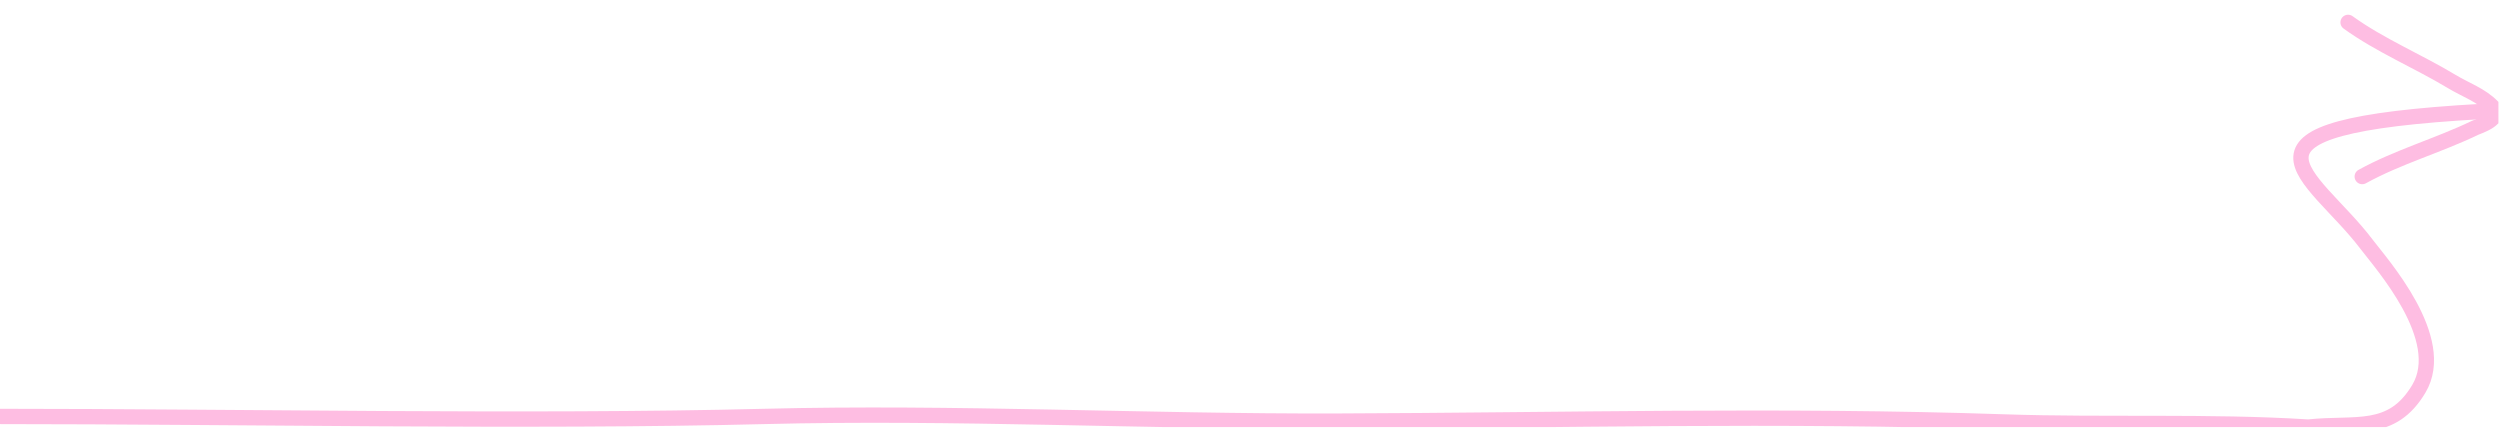 <?xml version="1.0" encoding="UTF-8"?> <svg xmlns="http://www.w3.org/2000/svg" width="653" height="112" viewBox="0 0 653 112" fill="none"><g clip-path="url(#clip0_473_2487)"><path d="M617.014 46.117C626.395 40.951 636.806 38.046 646.43 33.416C647.249 33.022 653.959 30.955 651.045 27.9C648.163 24.88 643.978 23.452 640.404 21.295C631.59 15.975 621.653 11.869 613.32 5.845" stroke="#FEBDE2" stroke-width="4" stroke-linecap="round"></path><path d="M0 108.775C61.165 108.775 138.464 110.325 199.616 108.775C249.199 107.518 299.502 110.156 349.12 109.997C407.887 109.809 464.958 108.237 523.706 110.219C549.552 111.091 577.107 109.934 602.919 111.553C615.262 110.219 624.72 113.435 631.803 101.552C639.586 88.496 622 68.9 618.122 63.772C604 45.099 576.5 33.099 648.5 29.099" stroke="#FEBDE2" stroke-width="4" stroke-linecap="round"></path></g><defs><clipPath id="clip0_473_2487"><rect width="652.59" height="111.553" fill="white" transform="matrix(1 0 0 -1 0 111.553)"></rect></clipPath></defs></svg> 